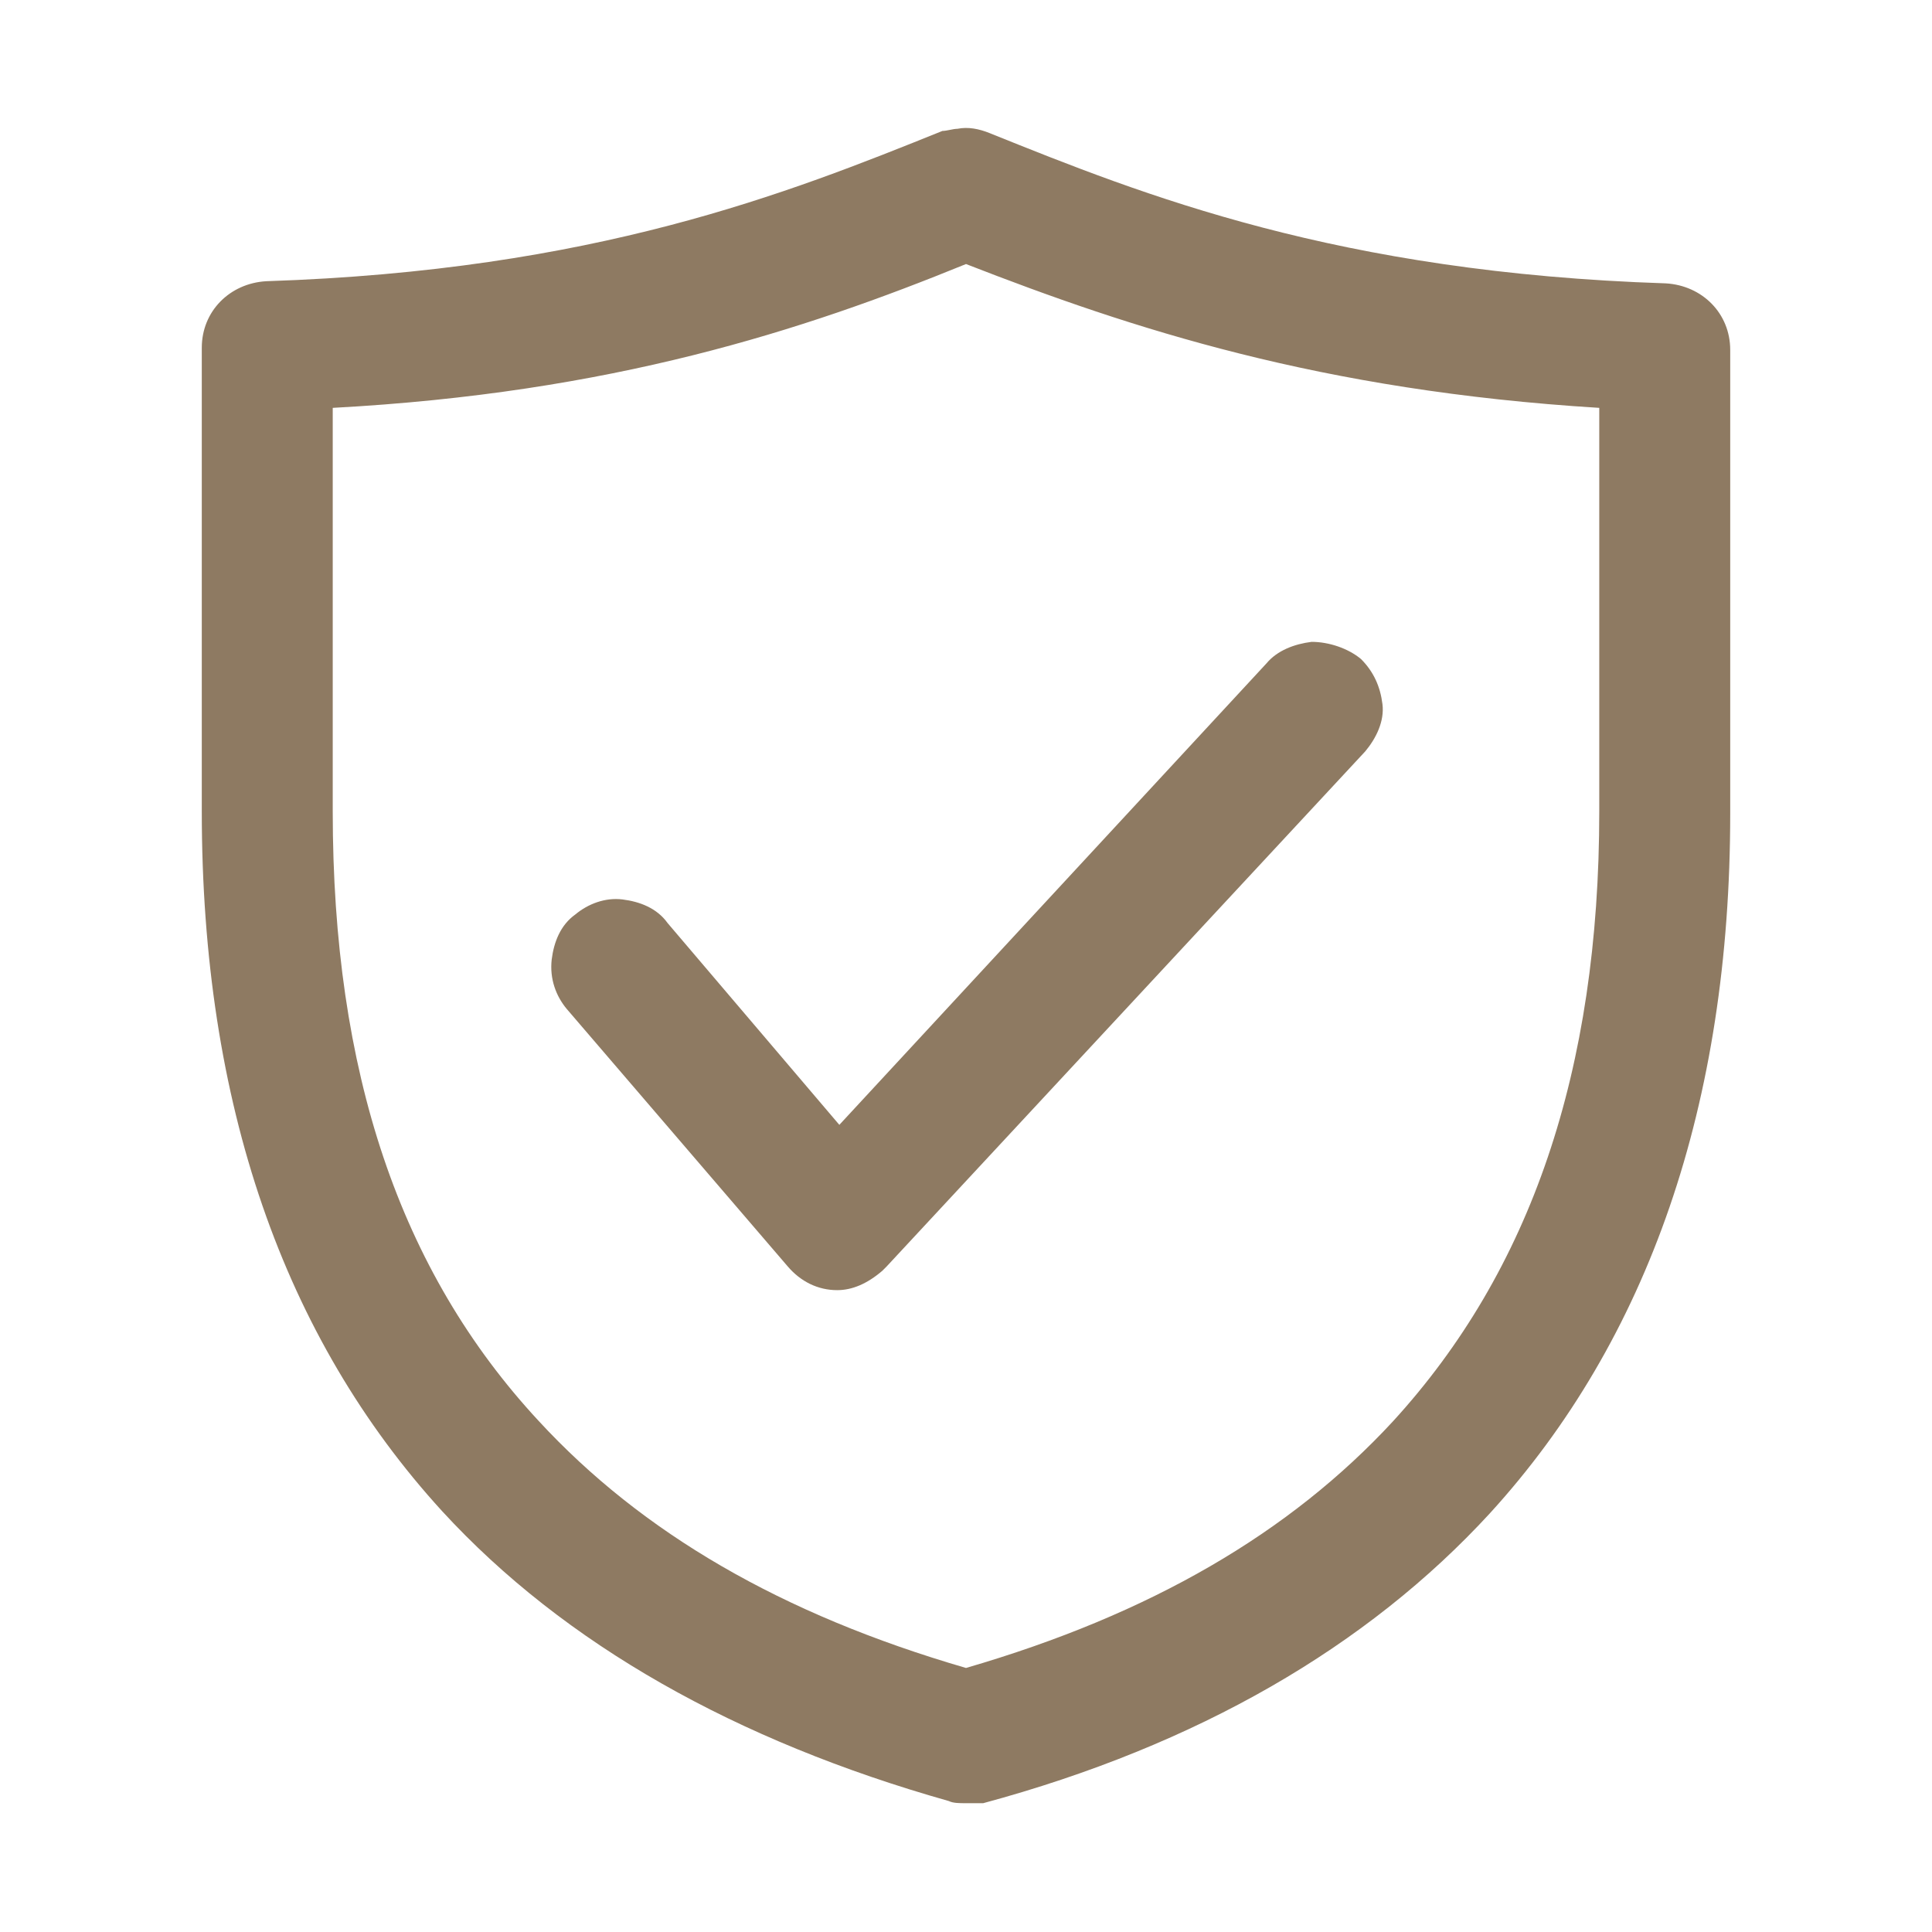 <svg xml:space="preserve" style="enable-background:new 0 0 90 90;" viewBox="0 0 90 90" y="0px" x="0px" id="Layer_1" xmlns:xlink="http://www.w3.org/1999/xlink" xmlns="http://www.w3.org/2000/svg">
<style type="text/css">
	.st0{fill:#8E7A62;}
	.st1{fill:#B4B4B4;}
	.st2{fill:#231F20;}
	.st3{clip-path:url(#SVGID_00000029754683735153240350000009322320553855470777_);fill:#FFFFFF;}
	.st4{clip-path:url(#SVGID_00000065792731744269623650000015026130640482093713_);fill:#8E7A62;}
	.st5{clip-path:url(#SVGID_00000075144546387723222070000010676631966877388683_);fill:#8E7A62;}
</style>
<path d="M39,60.1c-0.9,0-1.7-0.4-2.3-1.1L26.4,47c-0.5-0.6-0.8-1.4-0.7-2.3c0.1-0.8,0.4-1.6,1.1-2.1  c0.6-0.5,1.4-0.8,2.2-0.7c0.8,0.1,1.6,0.4,2.1,1.1l8,9.4L59,30.9c0.5-0.6,1.3-0.9,2.1-1h0c0.8,0,1.7,0.3,2.3,0.8  c0.6,0.6,0.9,1.3,1,2.1s-0.3,1.6-0.8,2.2l-22.3,24c-0.1,0.1-0.2,0.2-0.2,0.2C40.4,59.8,39.7,60.1,39,60.1z" class="st0"></path>
<path d="M45,84c-0.3,0-0.6,0-0.8-0.1c-9.9-2.8-17.9-7.3-23.6-13.5c-7.4-8.1-11.2-19-11.2-32.6l0-3.8  c0-5.7,0-15.6,0-17.8c0-1.7,1.3-3,3-3.1c15.3-0.5,24.3-4.1,31.5-7C44.1,6.1,44.4,6,44.6,6c0.5-0.1,1,0,1.5,0.2  c7.2,2.9,16.2,6.5,31.5,7c1.7,0.1,3,1.4,3,3.1c0,2.2,0,12.1,0,17.8l0,3.8c0,13.5-3.8,24.5-11.2,32.6c-5.7,6.2-13.6,10.8-23.6,13.5  C45.6,84,45.3,84,45,84z M15.5,19c0,3.8,0,11.3,0,15.7l0,3.1c0,12.1,3.1,21.4,9.6,28.4c4.8,5.2,11.3,9,19.9,11.5  c8.6-2.5,15.1-6.3,19.9-11.5c6.4-7,9.6-16.3,9.6-28.4l0-3.1c0-4.4,0-11.9,0-15.7c-13-0.8-21.8-3.7-29.5-6.7  C37.4,15.4,28.5,18.3,15.5,19z" class="st0"></path>
</svg>